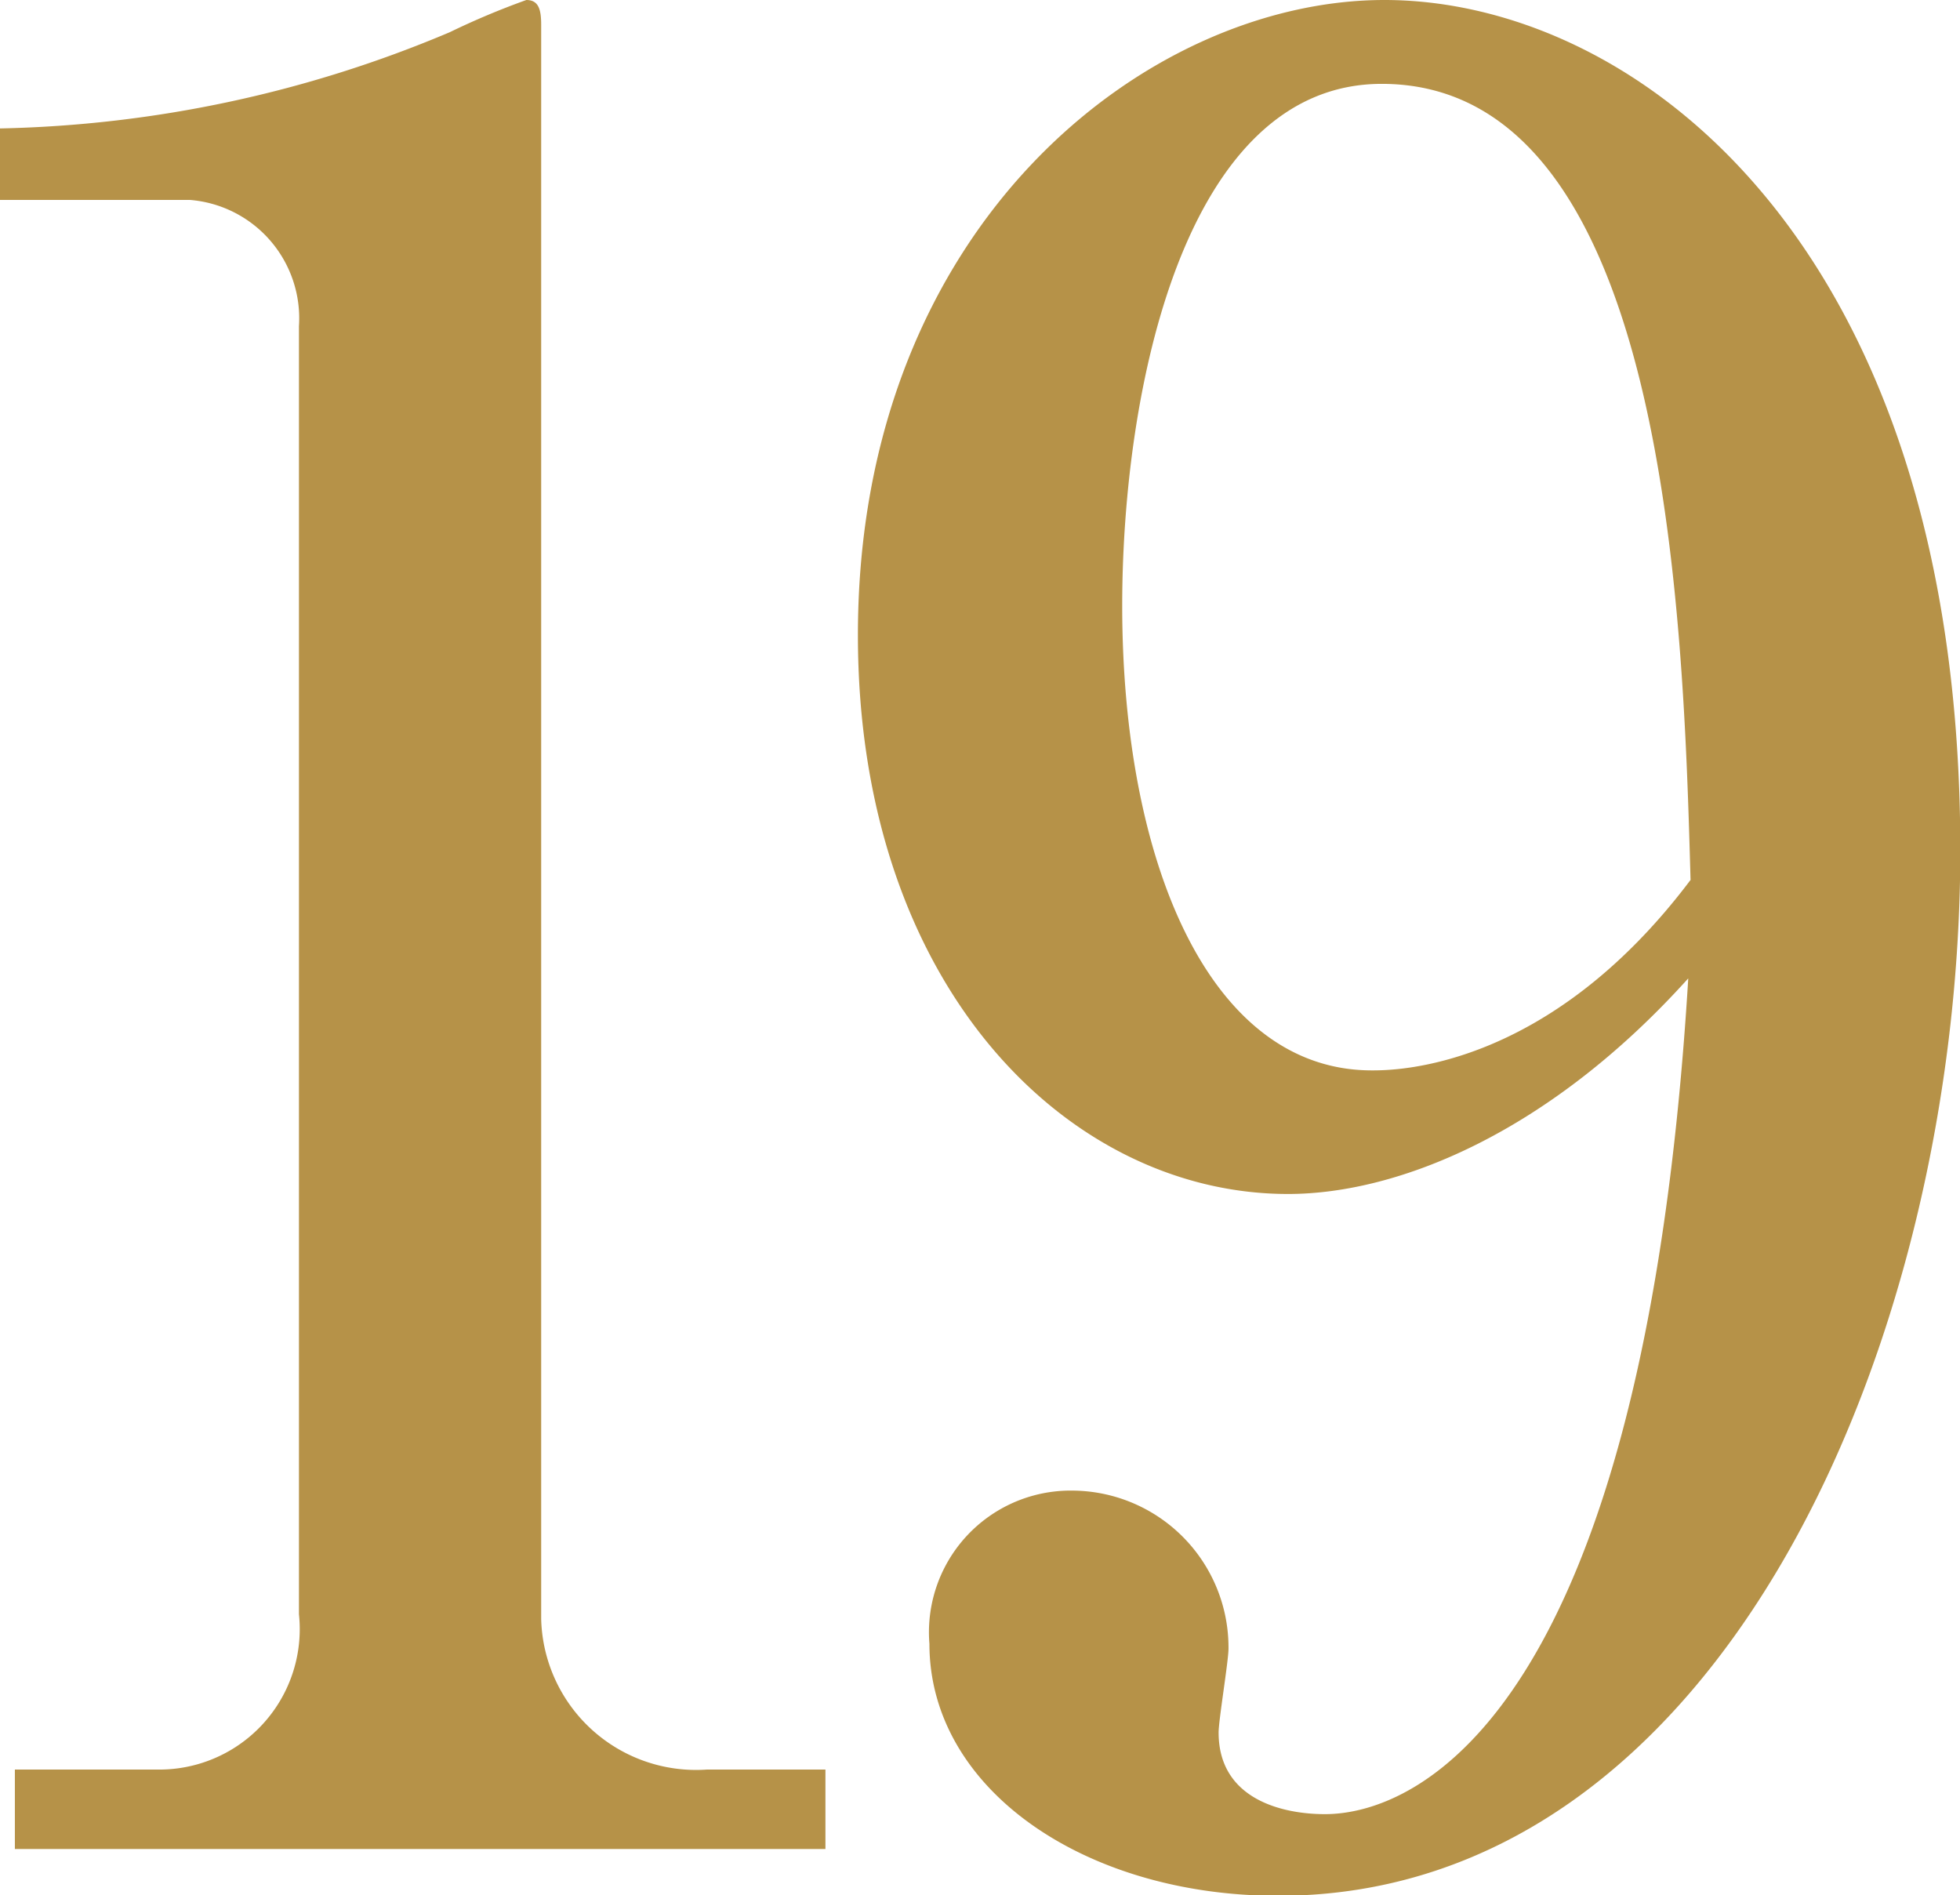 <svg xmlns="http://www.w3.org/2000/svg" width="44.406" height="42.94" viewBox="0 0 44.406 42.94">
  <defs>
    <style>
      .cls-1 {
        fill: #b69248;
        fill-rule: evenodd;
      }
    </style>
  </defs>
  <path id="num_19.svg" class="cls-1" d="M54.4,3607.36H72.764v-1.8H70.076a3.51,3.51,0,0,1-3.752-3.41v-36.12c0-.34-0.056-0.56-0.336-0.56a17.551,17.551,0,0,0-1.736.73,27.564,27.564,0,0,1-10.192,2.18V3570h4.312a2.69,2.69,0,0,1,2.464,2.86v29.18a3.182,3.182,0,0,1-3.192,3.52H54.4v1.8Zm37.912-19.72c-1.008,16.58-6.1,18.93-8.232,18.93-0.952,0-2.408-.33-2.408-1.85,0-.28.224-1.62,0.224-1.9a3.555,3.555,0,0,0-3.528-3.58,3.209,3.209,0,0,0-3.248,3.47c0,3.3,3.528,5.71,7.9,5.71,10.08,0,15.456-12.66,15.456-23.69,0-13.77-7.392-19.26-13.048-19.26-5.376,0-11.928,5.09-11.928,14.39,0,7.95,4.76,12.66,9.744,12.66C85.756,3592.52,89.172,3591.12,92.308,3587.64Zm0.056-2.24c-3.248,4.32-6.72,4.32-7.224,4.32-3.7,0-5.656-4.76-5.656-10.53,0-4.87,1.4-11.82,5.88-11.82C91.86,3567.37,92.2,3579.52,92.364,3585.4Z" transform="translate(-54.063 -3565.47)"/>
</svg>
